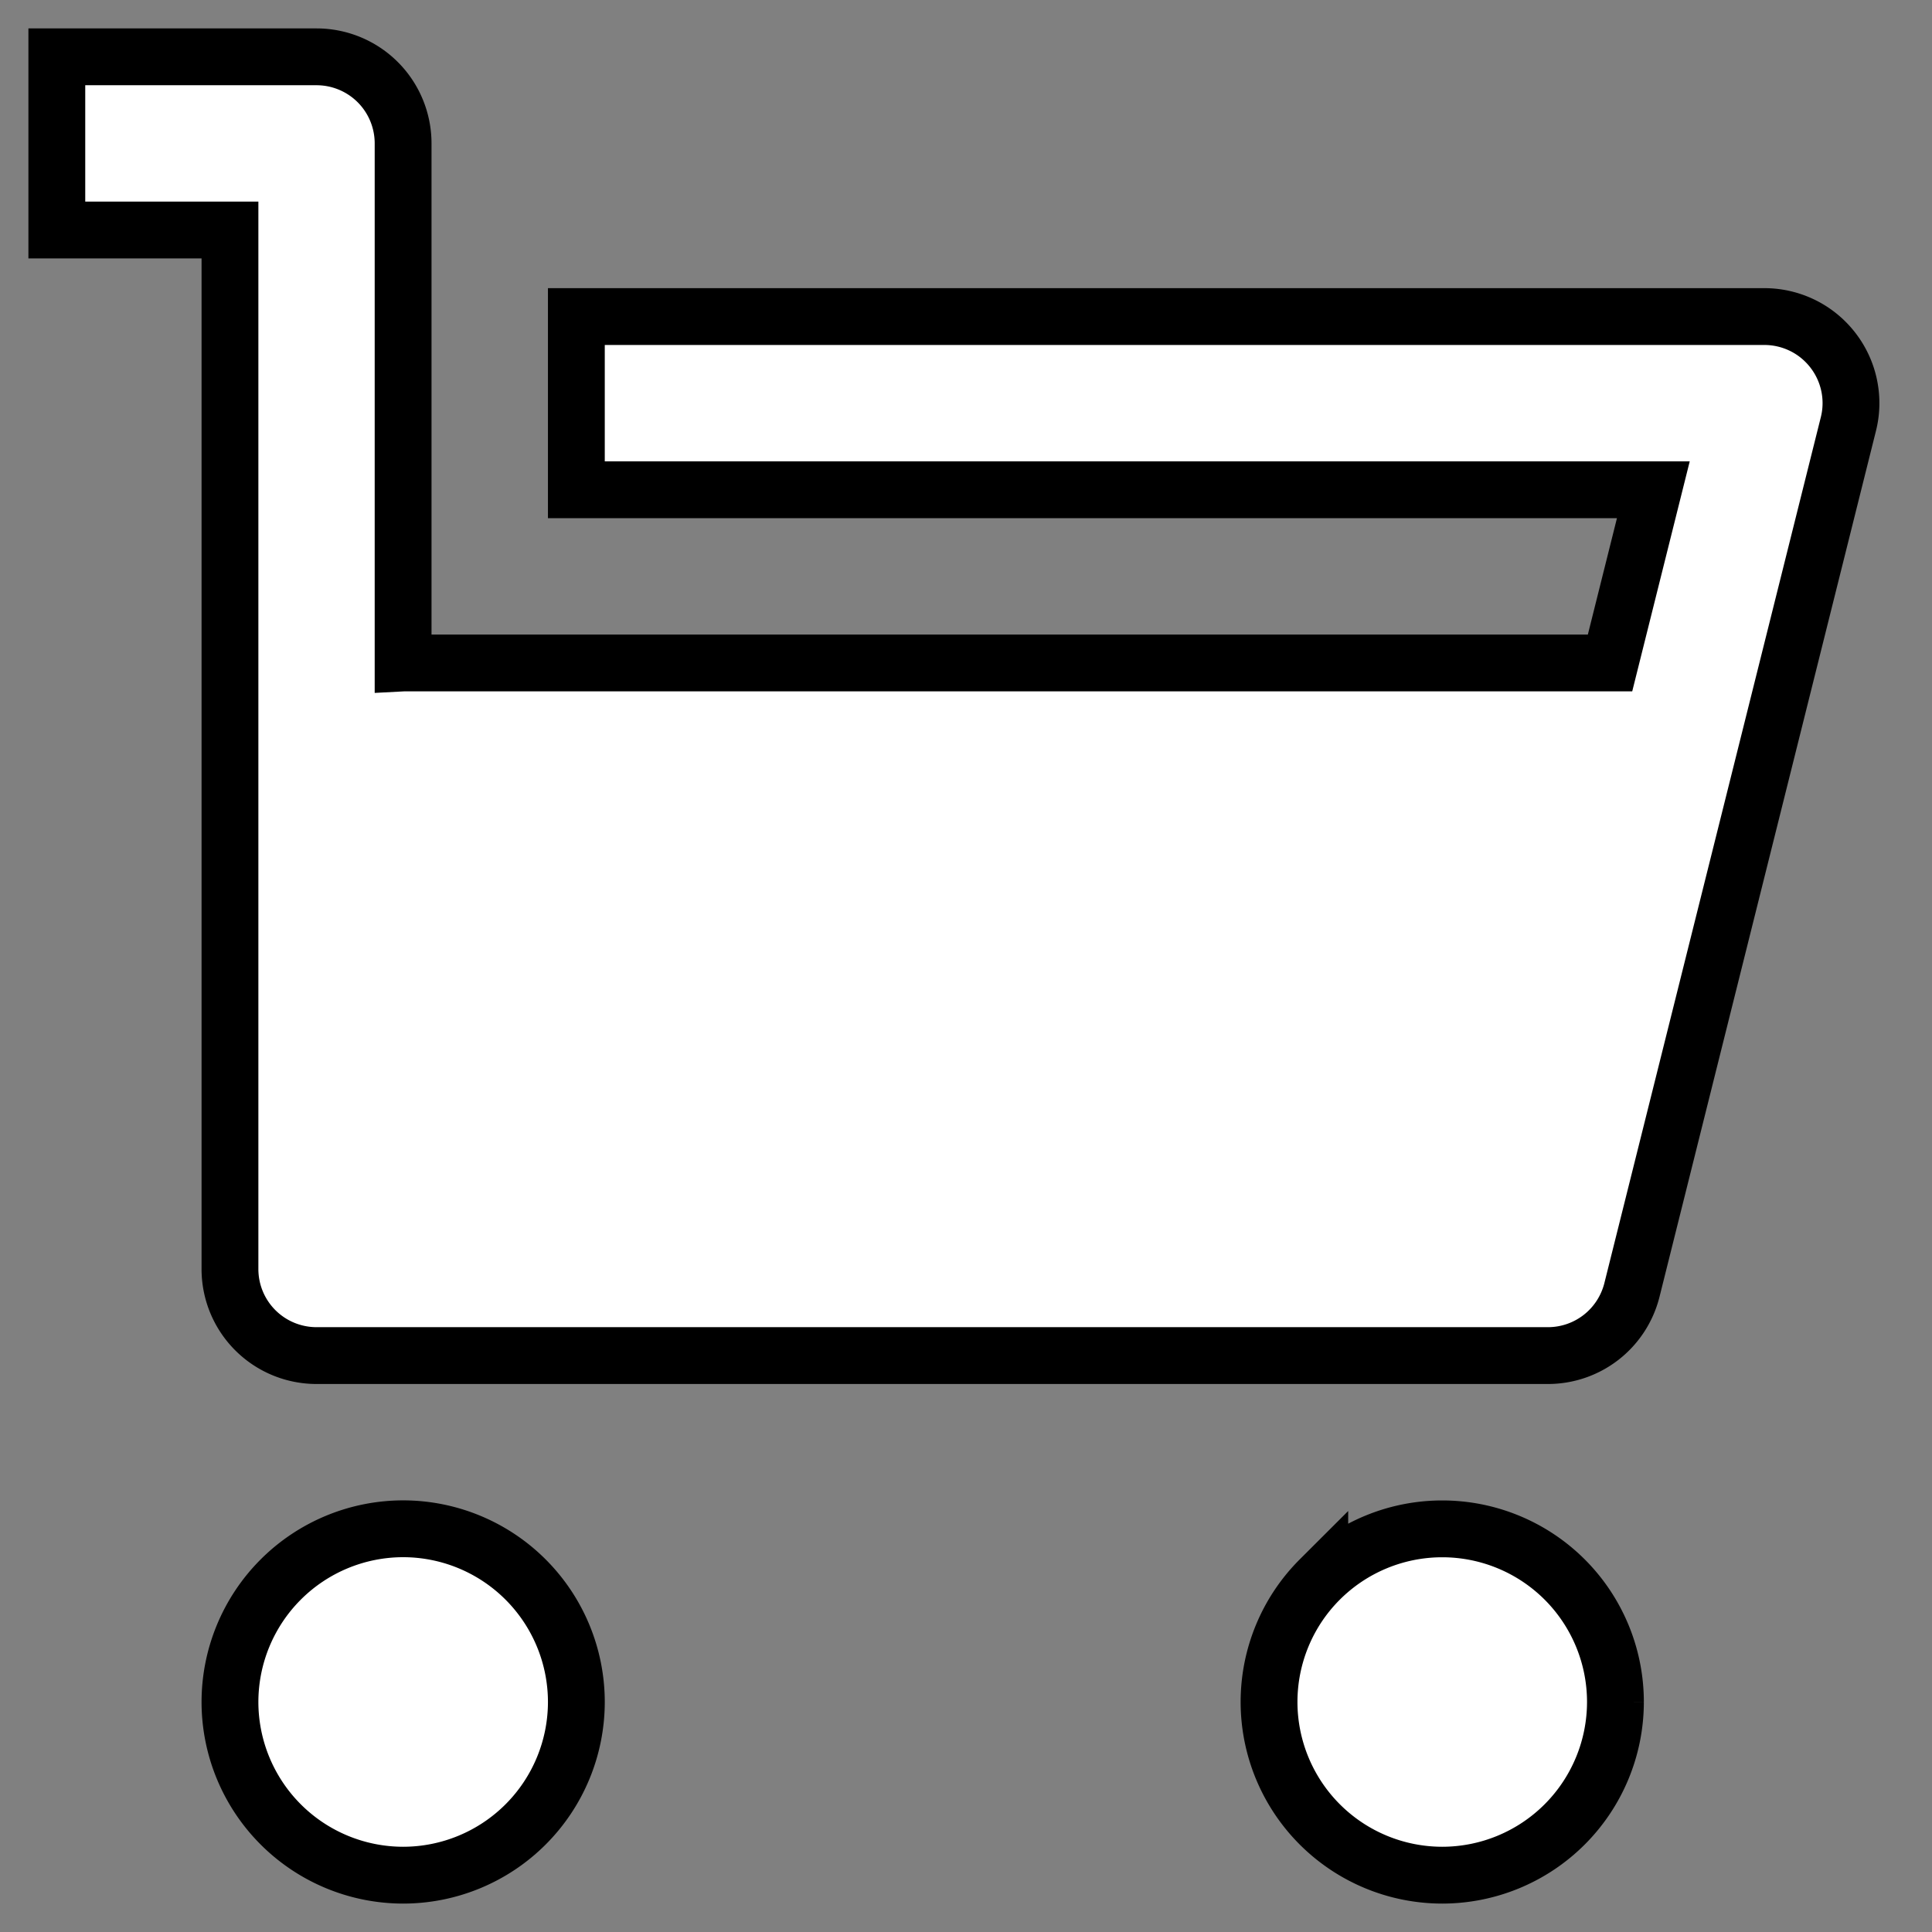 <svg xmlns="http://www.w3.org/2000/svg" width="34" height="34" fill="none" xmlns:v="https://vecta.io/nano"><rect width="100%" height="100%" fill="#808080" stroke="none"/><path d="M7.095 11.667h21.239l.762-3.048H10.143V5.571H31.05c.232 0 .46.053.668.154s.39.249.533.432.242.395.29.622.044.461-.013.686l-3.809 15.238c-.083.329-.273.622-.541.831s-.598.322-.937.322H5.571c-.404 0-.792-.16-1.078-.446s-.446-.673-.446-1.077V4.048H1V1h4.571c.404 0 .792.161 1.077.446s.446.673.446 1.078v9.143zm0 21.333a3.05 3.05 0 0 1-3.048-3.048 3.05 3.05 0 0 1 3.048-3.048 3.05 3.05 0 0 1 3.048 3.048A3.05 3.05 0 0 1 7.095 33zm18.286 0a3.05 3.05 0 0 1-3.048-3.048c0-.808.321-1.584.893-2.155a3.05 3.05 0 0 1 4.31 0c.572.572.893 1.347.893 2.155A3.05 3.05 0 0 1 25.381 33z" fill="#fff" stroke="#000"/></svg>